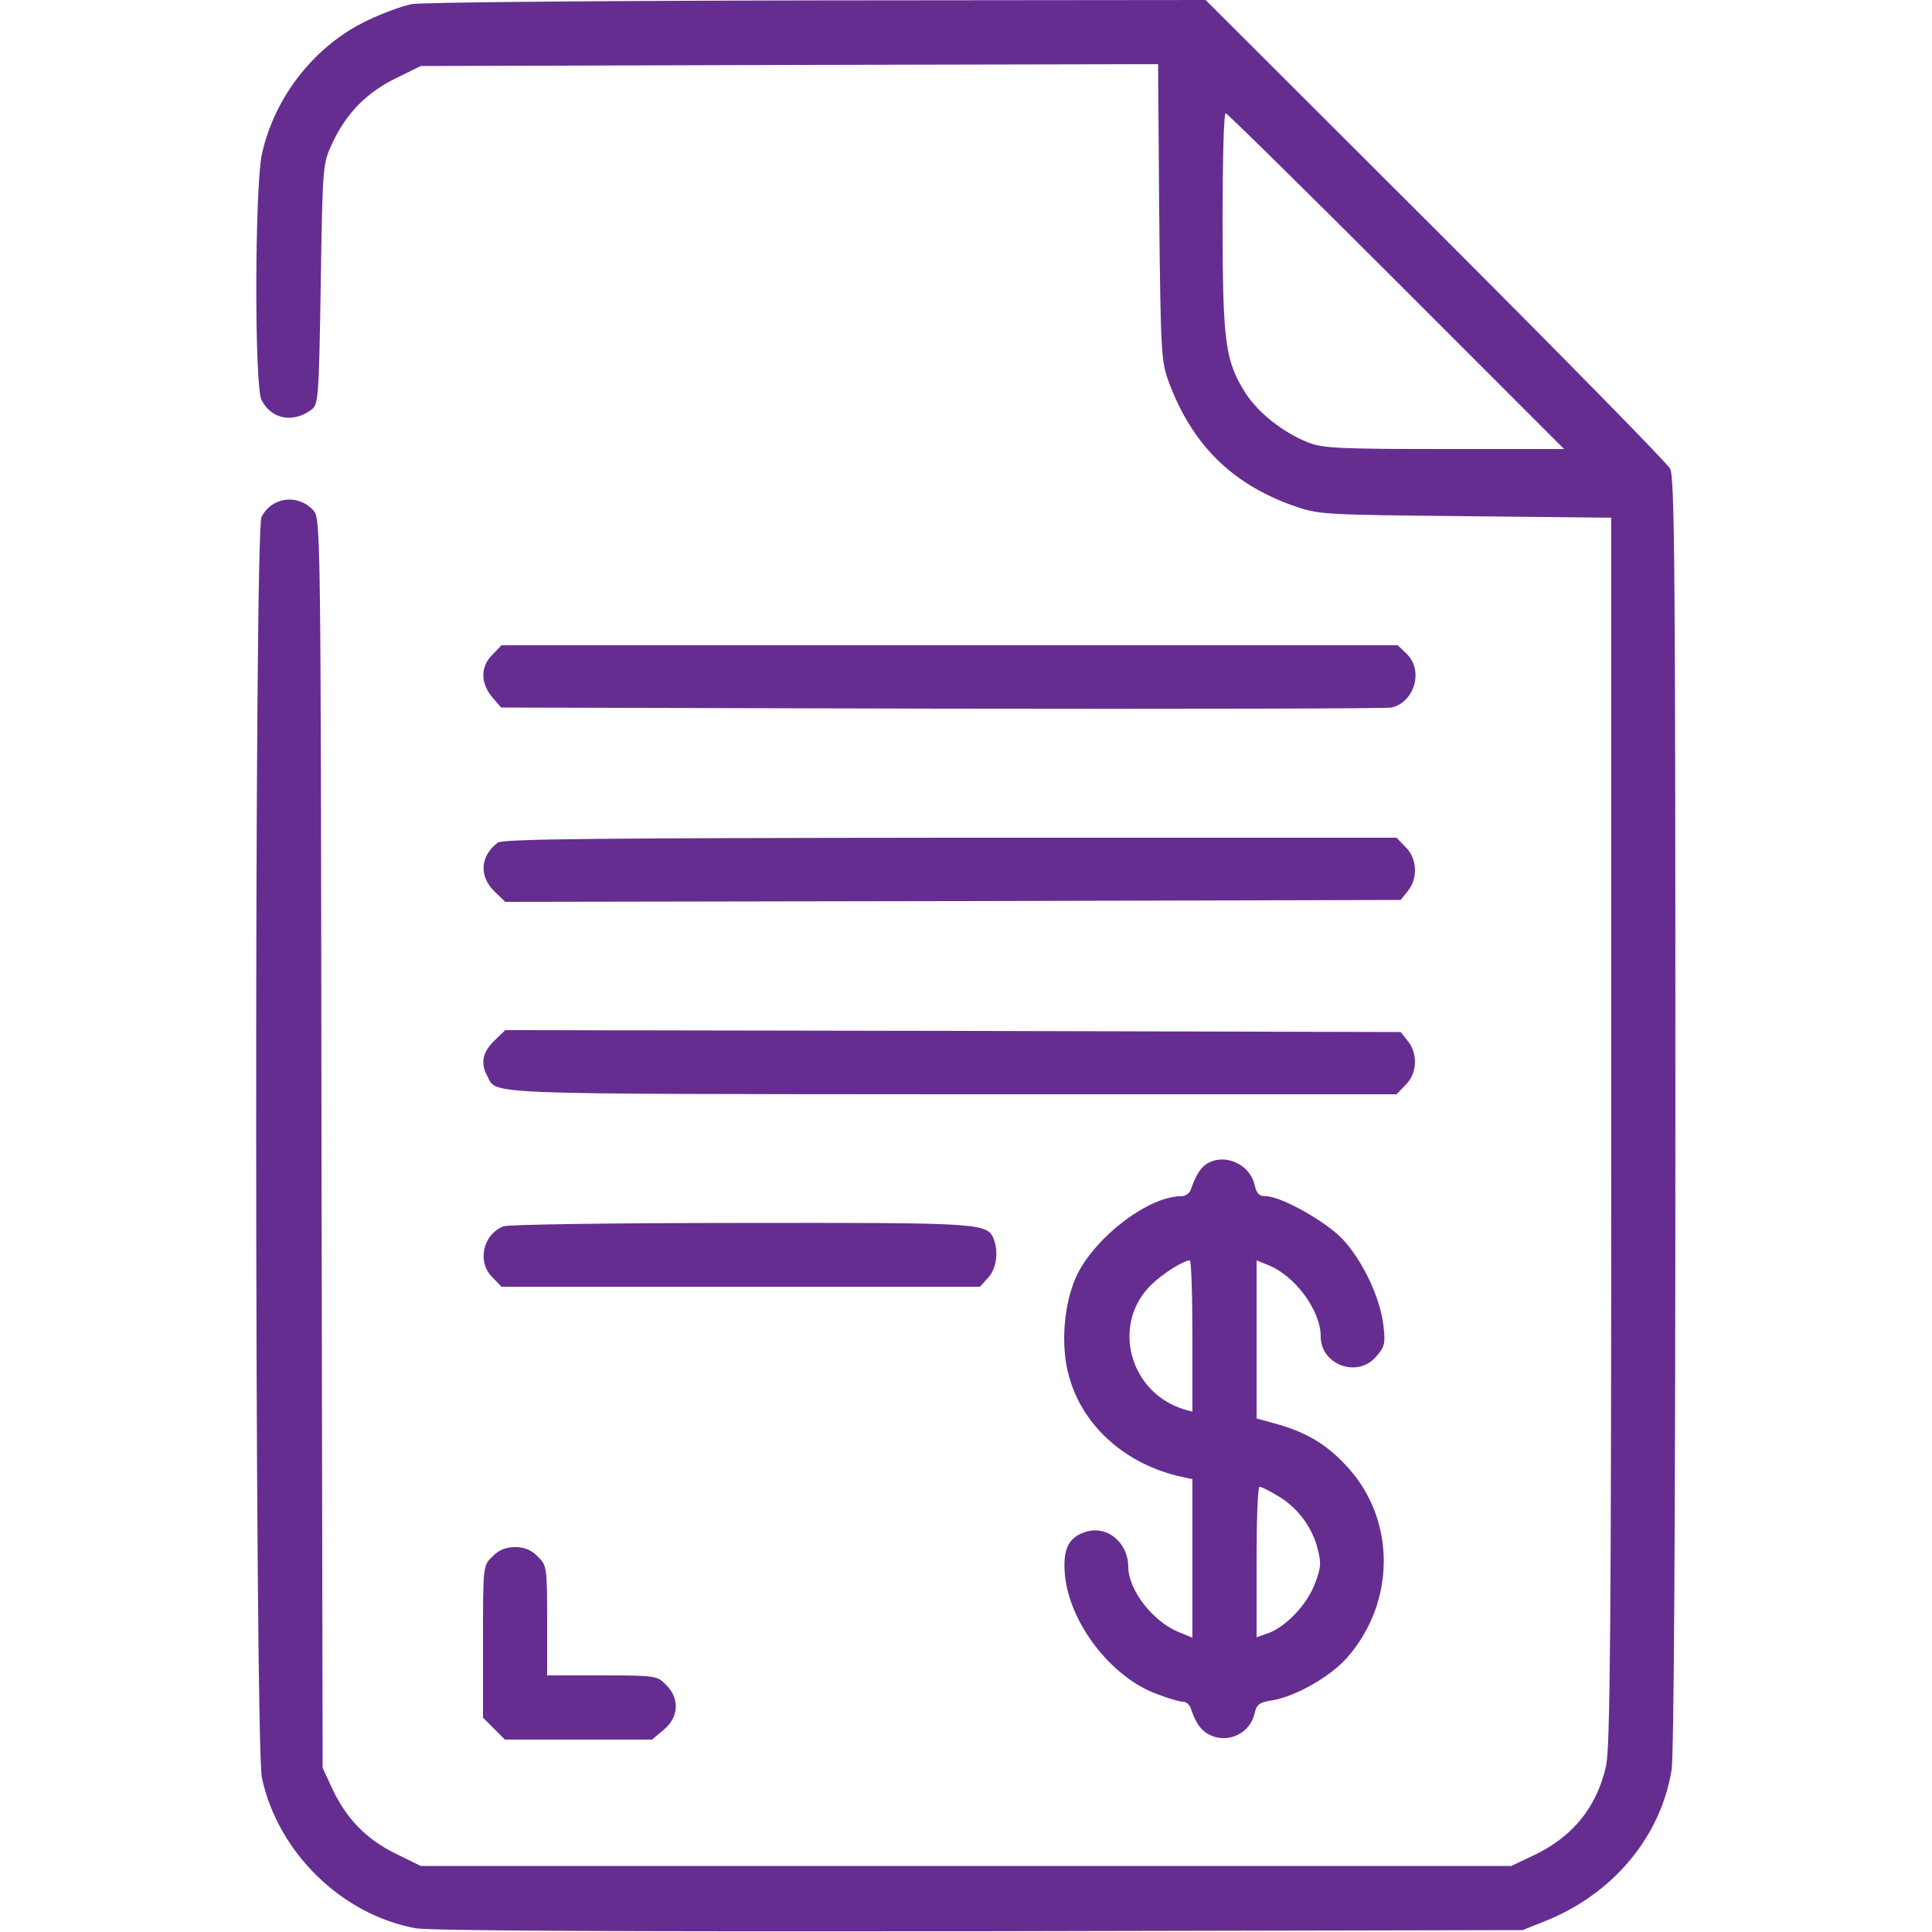<?xml version="1.0" encoding="UTF-8"?> <svg xmlns="http://www.w3.org/2000/svg" width="50" height="50" viewBox="0 0 50 50" fill="none"> <path d="M10.654 0.107C10.41 0.156 9.893 0.342 9.492 0.537C8.145 1.182 7.1 2.51 6.777 3.994C6.592 4.863 6.582 9.99 6.768 10.351C7.021 10.85 7.578 10.957 8.057 10.605C8.242 10.469 8.252 10.322 8.301 7.353C8.35 4.248 8.35 4.248 8.603 3.701C8.965 2.93 9.482 2.402 10.234 2.031L10.889 1.709L20.43 1.68L29.971 1.66L30 5.488C30.039 9.16 30.049 9.346 30.254 9.902C30.85 11.494 31.865 12.51 33.438 13.076C34.131 13.32 34.15 13.32 37.92 13.359L41.699 13.398V29.277C41.699 42.148 41.67 45.273 41.562 45.713C41.318 46.787 40.684 47.559 39.648 48.037L39.111 48.291H25H10.889L10.234 47.969C9.482 47.598 8.965 47.07 8.603 46.299L8.35 45.752L8.32 29.58C8.301 13.535 8.301 13.408 8.105 13.203C7.705 12.773 7.031 12.861 6.768 13.379C6.572 13.76 6.592 45.098 6.777 46.006C7.187 47.93 8.838 49.551 10.752 49.902C11.113 49.971 16.016 49.99 25.352 49.98L39.404 49.951L39.99 49.717C41.748 49.014 42.978 47.539 43.262 45.801C43.32 45.381 43.359 39.541 43.359 28.779C43.359 14.746 43.34 12.354 43.223 12.129C43.145 11.982 40.41 9.199 37.139 5.928L31.201 -3.62396e-05L21.142 0.01C15.605 0.019 10.889 0.059 10.654 0.107ZM36.133 7.275L40.478 11.621H37.383C34.727 11.621 34.219 11.601 33.867 11.455C33.232 11.211 32.568 10.693 32.236 10.176C31.709 9.346 31.641 8.867 31.641 5.742C31.641 4.199 31.67 2.93 31.719 2.93C31.758 2.93 33.74 4.883 36.133 7.275Z" fill="#662D91"></path> <path d="M12.744 16.943C12.432 17.246 12.432 17.676 12.734 18.037L12.969 18.311L24.385 18.34C30.654 18.35 35.889 18.34 36.016 18.311C36.621 18.164 36.846 17.334 36.397 16.914L36.172 16.699H24.57H12.979L12.744 16.943Z" fill="#662D91"></path> <path d="M12.881 21.807C12.432 22.148 12.393 22.666 12.783 23.057L13.076 23.34L24.658 23.32L36.25 23.291L36.436 23.057C36.699 22.734 36.68 22.217 36.377 21.924L36.143 21.68H24.59C15.664 21.689 12.998 21.709 12.881 21.807Z" fill="#662D91"></path> <path d="M12.783 26.943C12.48 27.246 12.432 27.52 12.617 27.861C12.861 28.33 12.354 28.311 24.59 28.32H36.143L36.377 28.076C36.68 27.783 36.699 27.266 36.435 26.943L36.25 26.709L24.658 26.68L13.076 26.66L12.783 26.943Z" fill="#662D91"></path> <path d="M31.289 30.088C31.084 30.186 30.947 30.41 30.82 30.781C30.791 30.879 30.684 30.957 30.576 30.957C29.736 30.957 28.379 31.982 27.881 32.978C27.529 33.701 27.432 34.844 27.676 35.654C28.037 36.934 29.17 37.92 30.596 38.223L30.859 38.281V40.332V42.383L30.498 42.236C29.824 41.953 29.209 41.152 29.199 40.557C29.199 39.912 28.642 39.463 28.086 39.648C27.656 39.785 27.5 40.098 27.559 40.742C27.666 41.982 28.74 43.398 29.932 43.838C30.234 43.955 30.537 44.043 30.625 44.043C30.703 44.043 30.791 44.121 30.82 44.219C30.957 44.629 31.104 44.815 31.357 44.922C31.826 45.117 32.363 44.834 32.471 44.336C32.52 44.111 32.598 44.053 32.93 44.004C33.525 43.906 34.434 43.389 34.863 42.9C36.113 41.475 36.133 39.365 34.892 37.988C34.375 37.412 33.857 37.09 33.086 36.865L32.52 36.709V34.668V32.617L32.783 32.725C33.496 32.988 34.18 33.906 34.18 34.59C34.18 35.322 35.137 35.674 35.615 35.107C35.84 34.853 35.859 34.766 35.801 34.287C35.713 33.574 35.273 32.647 34.766 32.09C34.336 31.621 33.154 30.957 32.754 30.957C32.588 30.957 32.52 30.889 32.471 30.674C32.363 30.156 31.748 29.854 31.289 30.088ZM30.859 34.58V36.533L30.645 36.475C29.209 36.035 28.75 34.238 29.814 33.232C30.107 32.949 30.625 32.627 30.791 32.617C30.83 32.617 30.859 33.496 30.859 34.58ZM33.047 38.701C33.555 38.984 33.945 39.502 34.092 40.049C34.199 40.449 34.189 40.566 34.033 40.977C33.838 41.514 33.272 42.109 32.822 42.266L32.52 42.373V40.42C32.52 39.355 32.549 38.477 32.598 38.477C32.637 38.477 32.842 38.574 33.047 38.701Z" fill="#662D91"></path> <path d="M13.027 31.738C12.49 31.953 12.344 32.666 12.744 33.057L12.978 33.301H19.17H25.361L25.566 33.076C25.781 32.852 25.849 32.412 25.723 32.08C25.557 31.65 25.449 31.641 19.17 31.65C15.908 31.65 13.135 31.689 13.027 31.738Z" fill="#662D91"></path> <path d="M12.744 40.283C12.5 40.518 12.5 40.527 12.5 42.48V44.453L12.783 44.736L13.066 45.02H14.971H16.875L17.178 44.766C17.568 44.443 17.598 43.955 17.236 43.603C17.012 43.369 16.963 43.359 15.576 43.359H14.16V41.943C14.16 40.557 14.15 40.508 13.916 40.283C13.76 40.117 13.574 40.039 13.33 40.039C13.086 40.039 12.9 40.117 12.744 40.283Z" fill="#662D91"></path> </svg> 